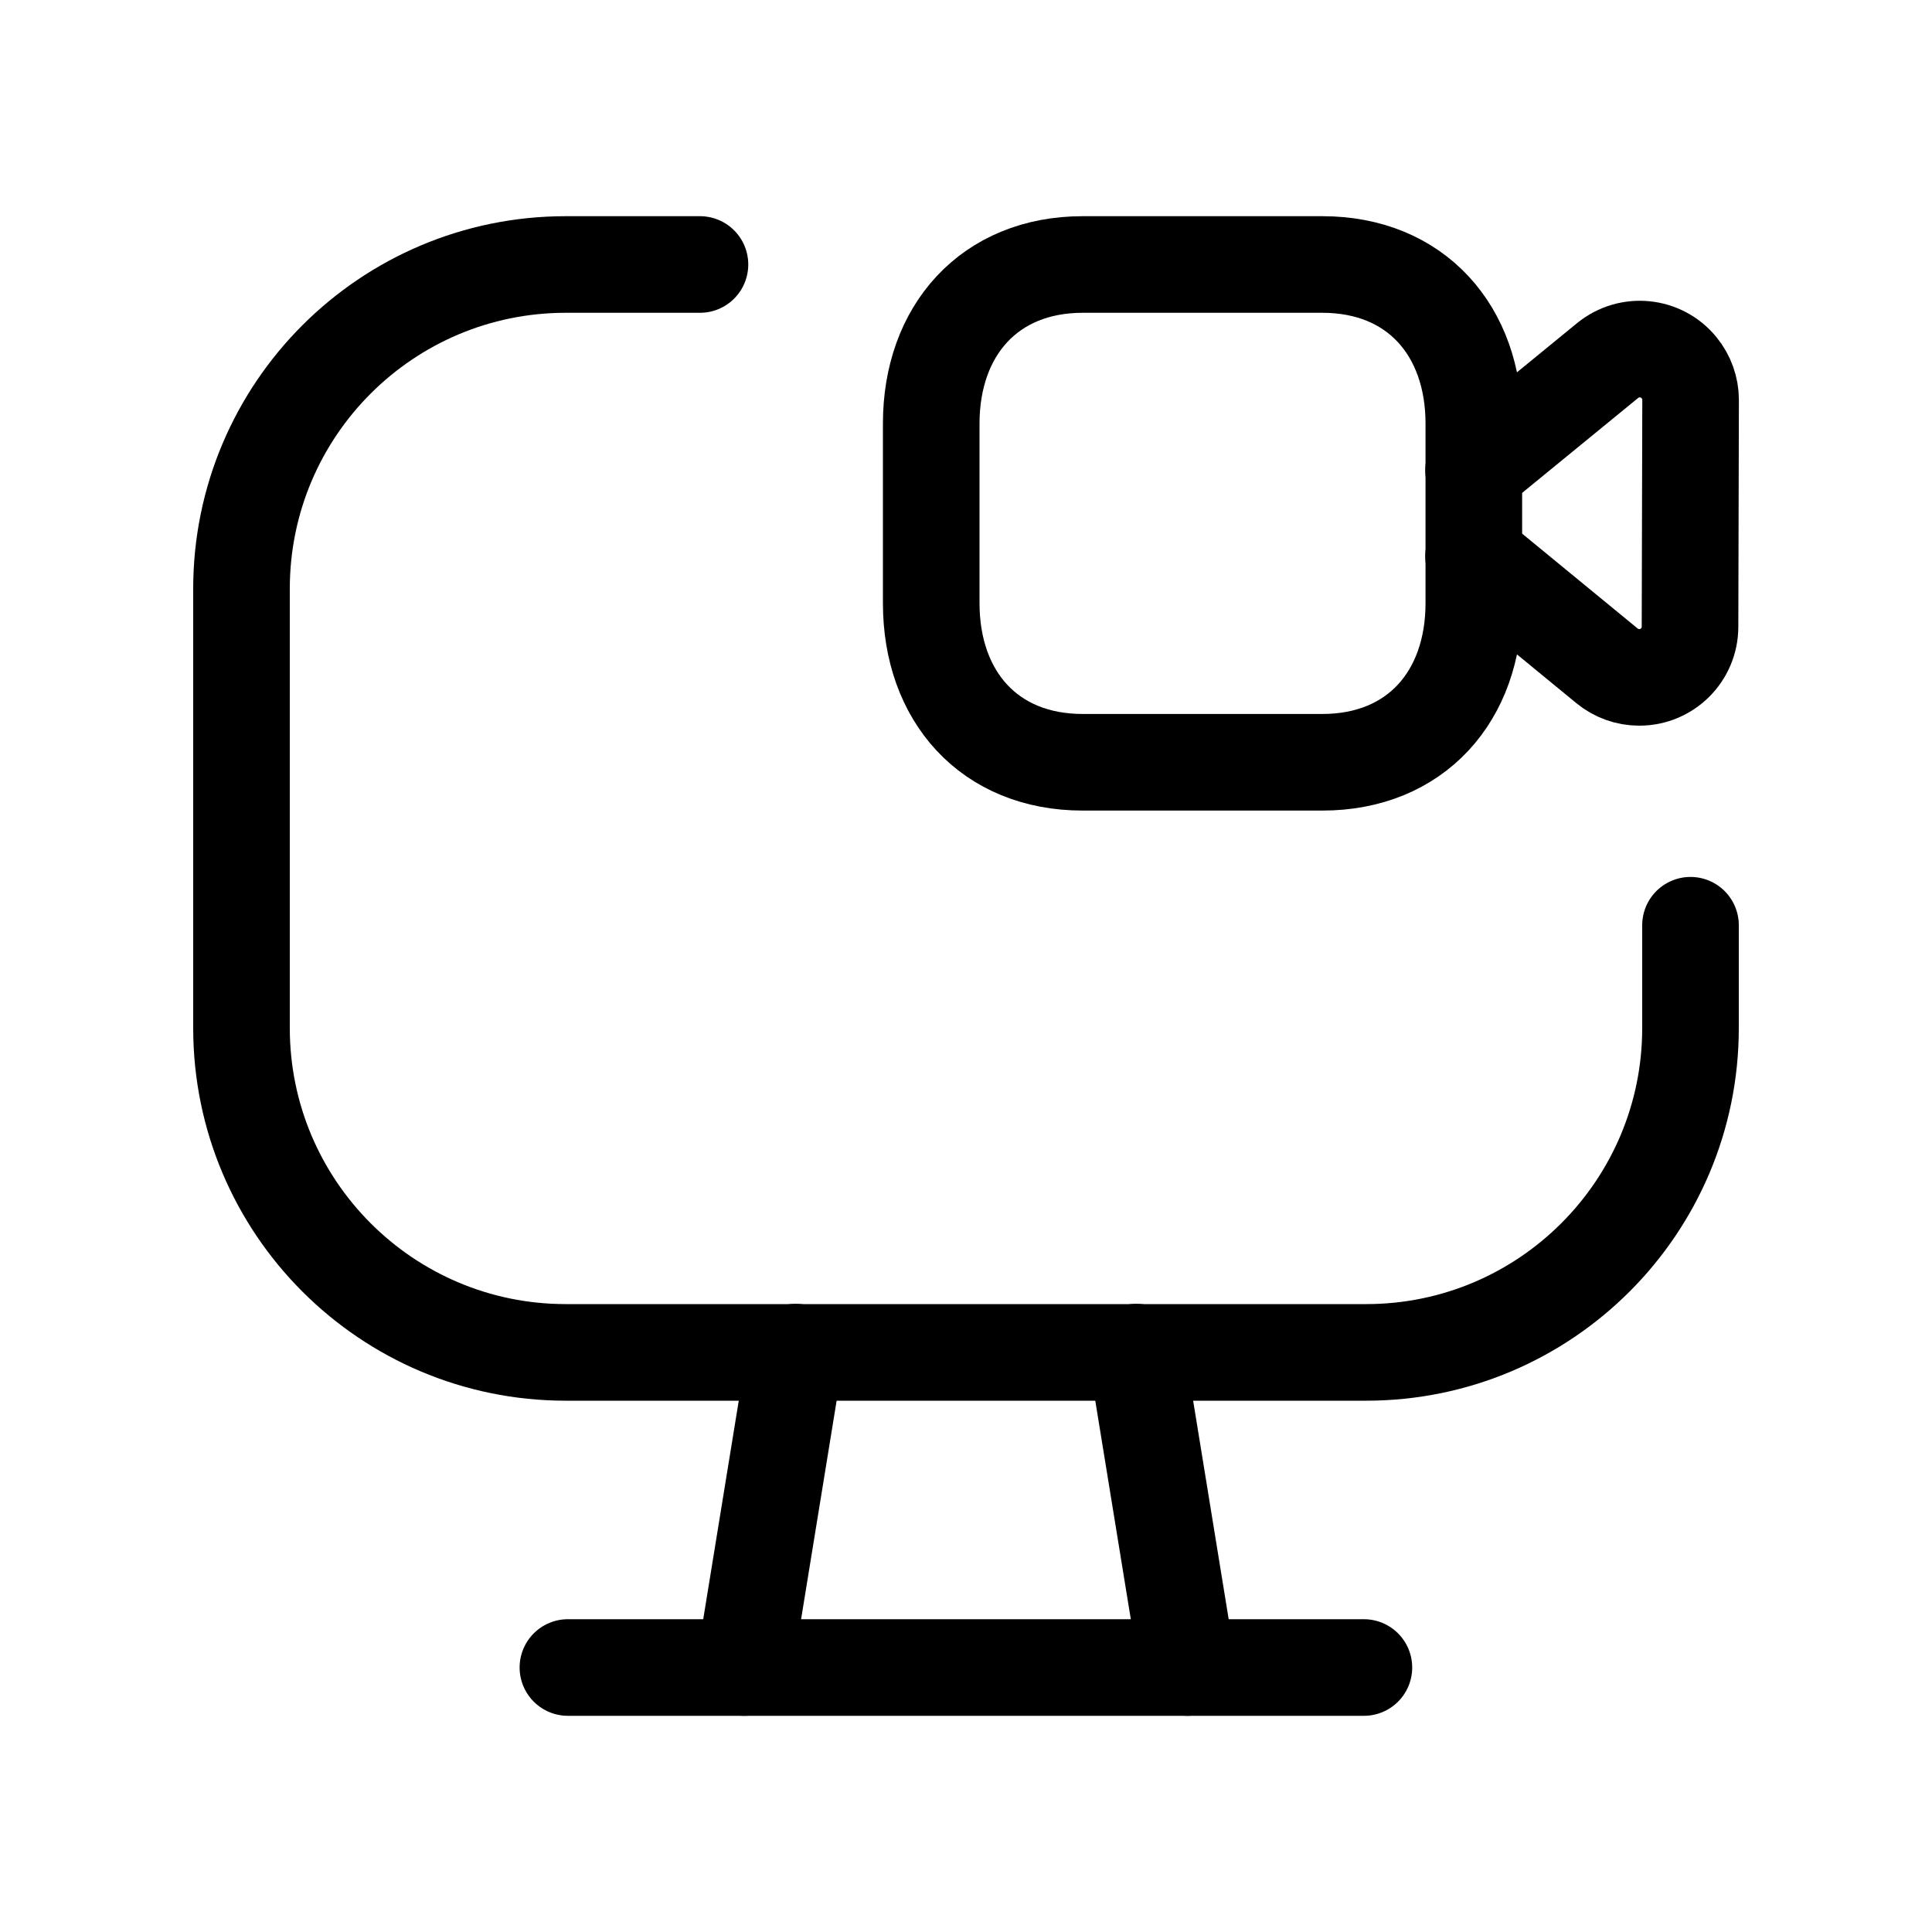 <svg xmlns="http://www.w3.org/2000/svg" width="20" height="20" viewBox="0 0 20 20" fill="none"><path d="M7.246 2.738H5.857C4.003 2.738 2.5 4.241 2.5 6.095V10.642C2.5 12.496 4.003 14 5.857 14H14.142C15.996 14 17.5 12.496 17.5 10.642V9.578" stroke="black" stroke-linecap="round" stroke-linejoin="round"></path><path fill-rule="evenodd" clip-rule="evenodd" d="M13.689 2.738H11.208C10.244 2.738 9.64 3.42 9.64 4.385V6.244C9.64 7.209 10.241 7.891 11.208 7.891H13.689C14.655 7.891 15.257 7.209 15.257 6.244V4.385C15.257 3.42 14.655 2.738 13.689 2.738Z" stroke="black" stroke-linecap="round" stroke-linejoin="round"></path><path d="M15.254 4.868L16.641 3.733C16.866 3.549 17.197 3.581 17.381 3.806C17.458 3.9 17.501 4.018 17.501 4.14L17.495 6.488C17.495 6.778 17.259 7.013 16.969 7.012C16.847 7.012 16.73 6.97 16.636 6.893L15.254 5.758" stroke="black" stroke-linecap="round" stroke-linejoin="round"></path><path d="M5.879 17.262H14.119" stroke="black" stroke-linecap="round" stroke-linejoin="round"></path><path d="M8.236 13.997L7.705 17.262" stroke="black" stroke-linecap="round" stroke-linejoin="round"></path><path d="M11.763 13.997L12.294 17.262" stroke="black" stroke-linecap="round" stroke-linejoin="round"></path></svg>